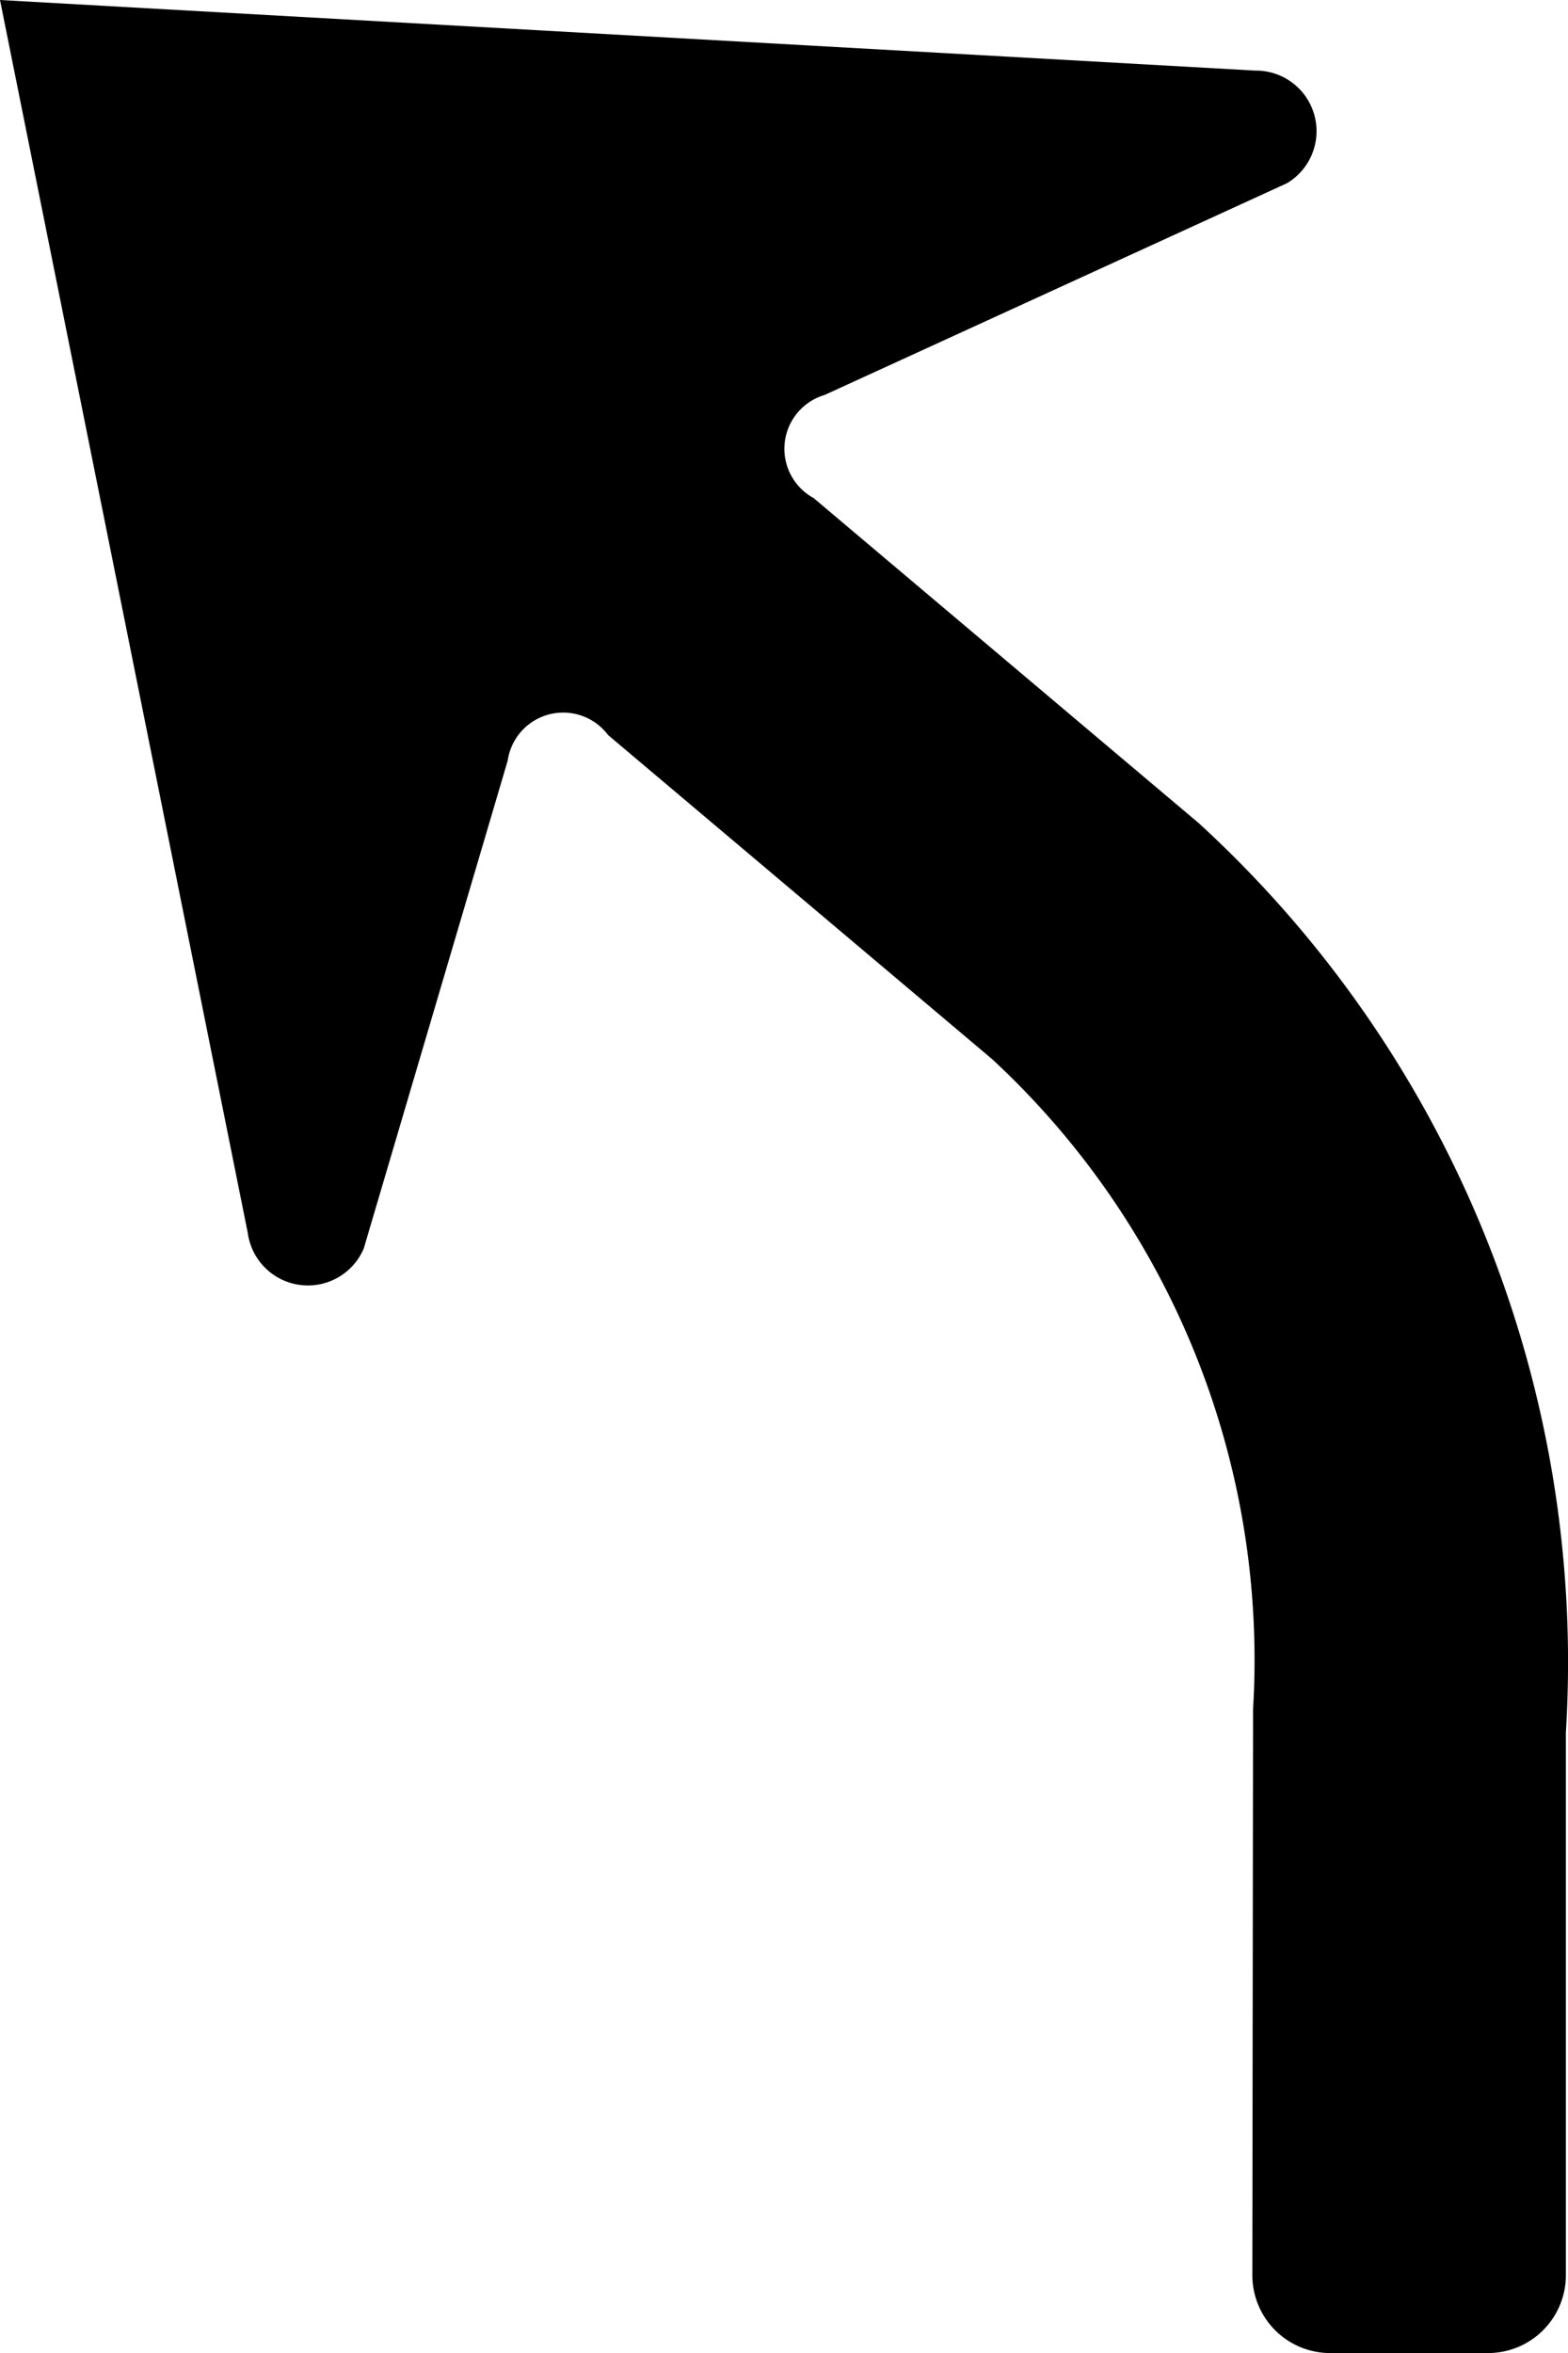 <?xml version="1.0" encoding="UTF-8" standalone="no"?>
<svg
   xmlns:dc="http://purl.org/dc/elements/1.1/"
   xmlns:cc="http://creativecommons.org/ns#"
   xmlns:rdf="http://www.w3.org/1999/02/22-rdf-syntax-ns#"
   xmlns:svg="http://www.w3.org/2000/svg"
   xmlns="http://www.w3.org/2000/svg"
   xmlns:sodipodi="http://sodipodi.sourceforge.net/DTD/sodipodi-0.dtd"
   xmlns:inkscape="http://www.inkscape.org/namespaces/inkscape"
   id="WORKING_ICONS"
   data-name="WORKING ICONS"
   width="13.333"
   height="20"
   viewBox="0 0 13.333 20"
   version="1.1"
   sodipodi:docname="continue_slight_left.svg"
   inkscape:version="1.0 (4035a4fb49, 2020-05-01)">
  <defs
     id="defs9" />
  <sodipodi:namedview
     fit-margin-bottom="0"
     fit-margin-right="0"
     fit-margin-left="0"
     fit-margin-top="0"
     inkscape:document-rotation="0"
     pagecolor="#ffffff"
     bordercolor="#666666"
     borderopacity="1"
     objecttolerance="10"
     gridtolerance="10"
     guidetolerance="10"
     inkscape:pageopacity="0"
     inkscape:pageshadow="2"
     inkscape:window-width="1920"
     inkscape:window-height="1027"
     id="namedview7"
     showgrid="false"
     inkscape:zoom="15.202796"
     inkscape:cx="13.603205"
     inkscape:cy="22.774268"
     inkscape:window-x="-8"
     inkscape:window-y="22"
     inkscape:window-maximized="1"
     inkscape:current-layer="WORKING_ICONS" />
  <title
     id="title2">direction</title>
  <path
     fill="#000000"
     d="m 13.315,14.724 v 4.614 A 0.662,0.662 0 0 1 12.653,20 h -1.342 a 0.662,0.662 0 0 1 -0.662,-0.662 l 0.006,-4.81 A 6.958,6.958 0 0 0 8.436,9.002 L 5.171,6.248 A 0.477,0.477 0 0 0 4.317,6.465 l -1.224,4.147 A 0.516,0.516 0 0 1 2.107,10.48 L 0,0 10.673,0.6 A 0.515,0.515 0 0 1 10.944,1.557 L 7.012,3.357 a 0.477,0.477 0 0 0 -0.094,0.876 L 10.195,6.998 a 9.669,9.669 0 0 1 3.12,7.726 z"
     id="path4"
     style="stroke-width:1.333" />
</svg>
